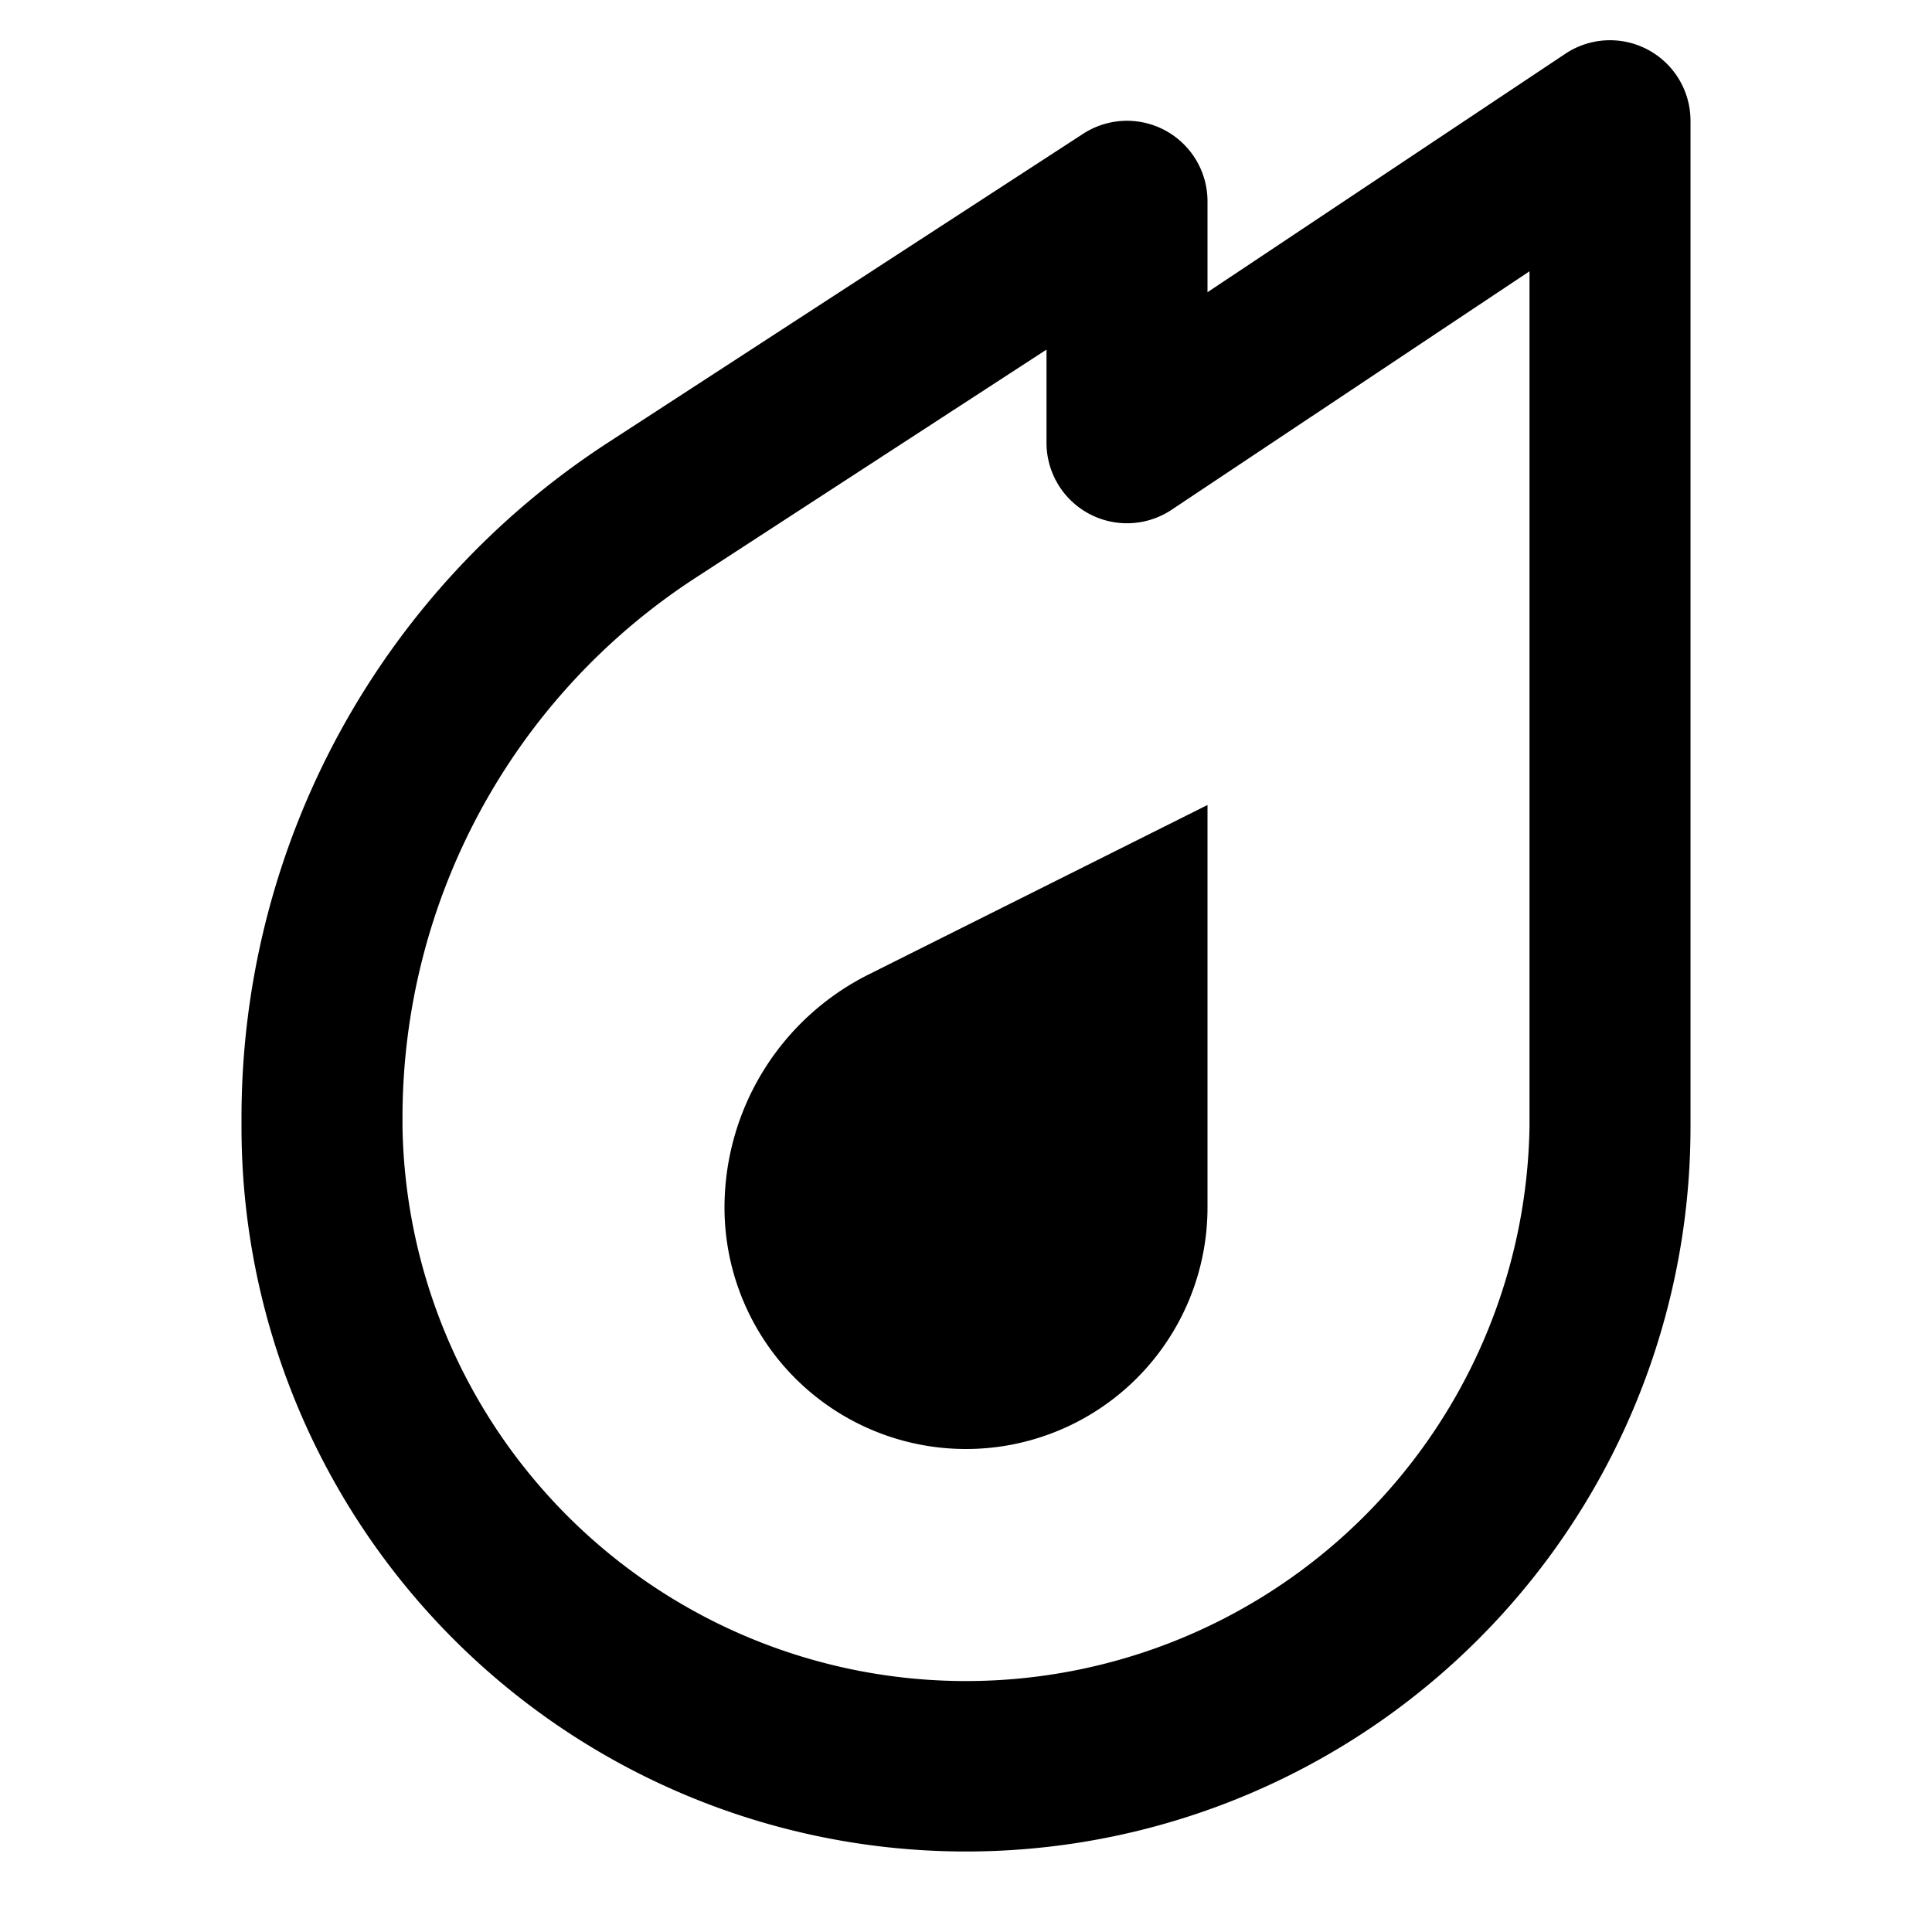 <svg xmlns="http://www.w3.org/2000/svg" fill="currentColor" height="24" viewBox="0 0 24 24" width="24"><path d="M21 1.5a1 1 0 00-1.555-.832L15 3.63V2.5a1 1 0 00-1.545-.838L7.55 5.5A10 10 0 003 13.884V14a9 9 0 0018 0V1.5Zm-6.445 4.832L19 3.37V14a7.001 7.001 0 01-14 0v-.115a8 8 0 013.64-6.707L13 4.343V5.5a1 1 0 001.555.832ZM9 15a3 3 0 006 0v-5l-4.211 2.106A3.24 3.24 0 009 15Z"/></svg>